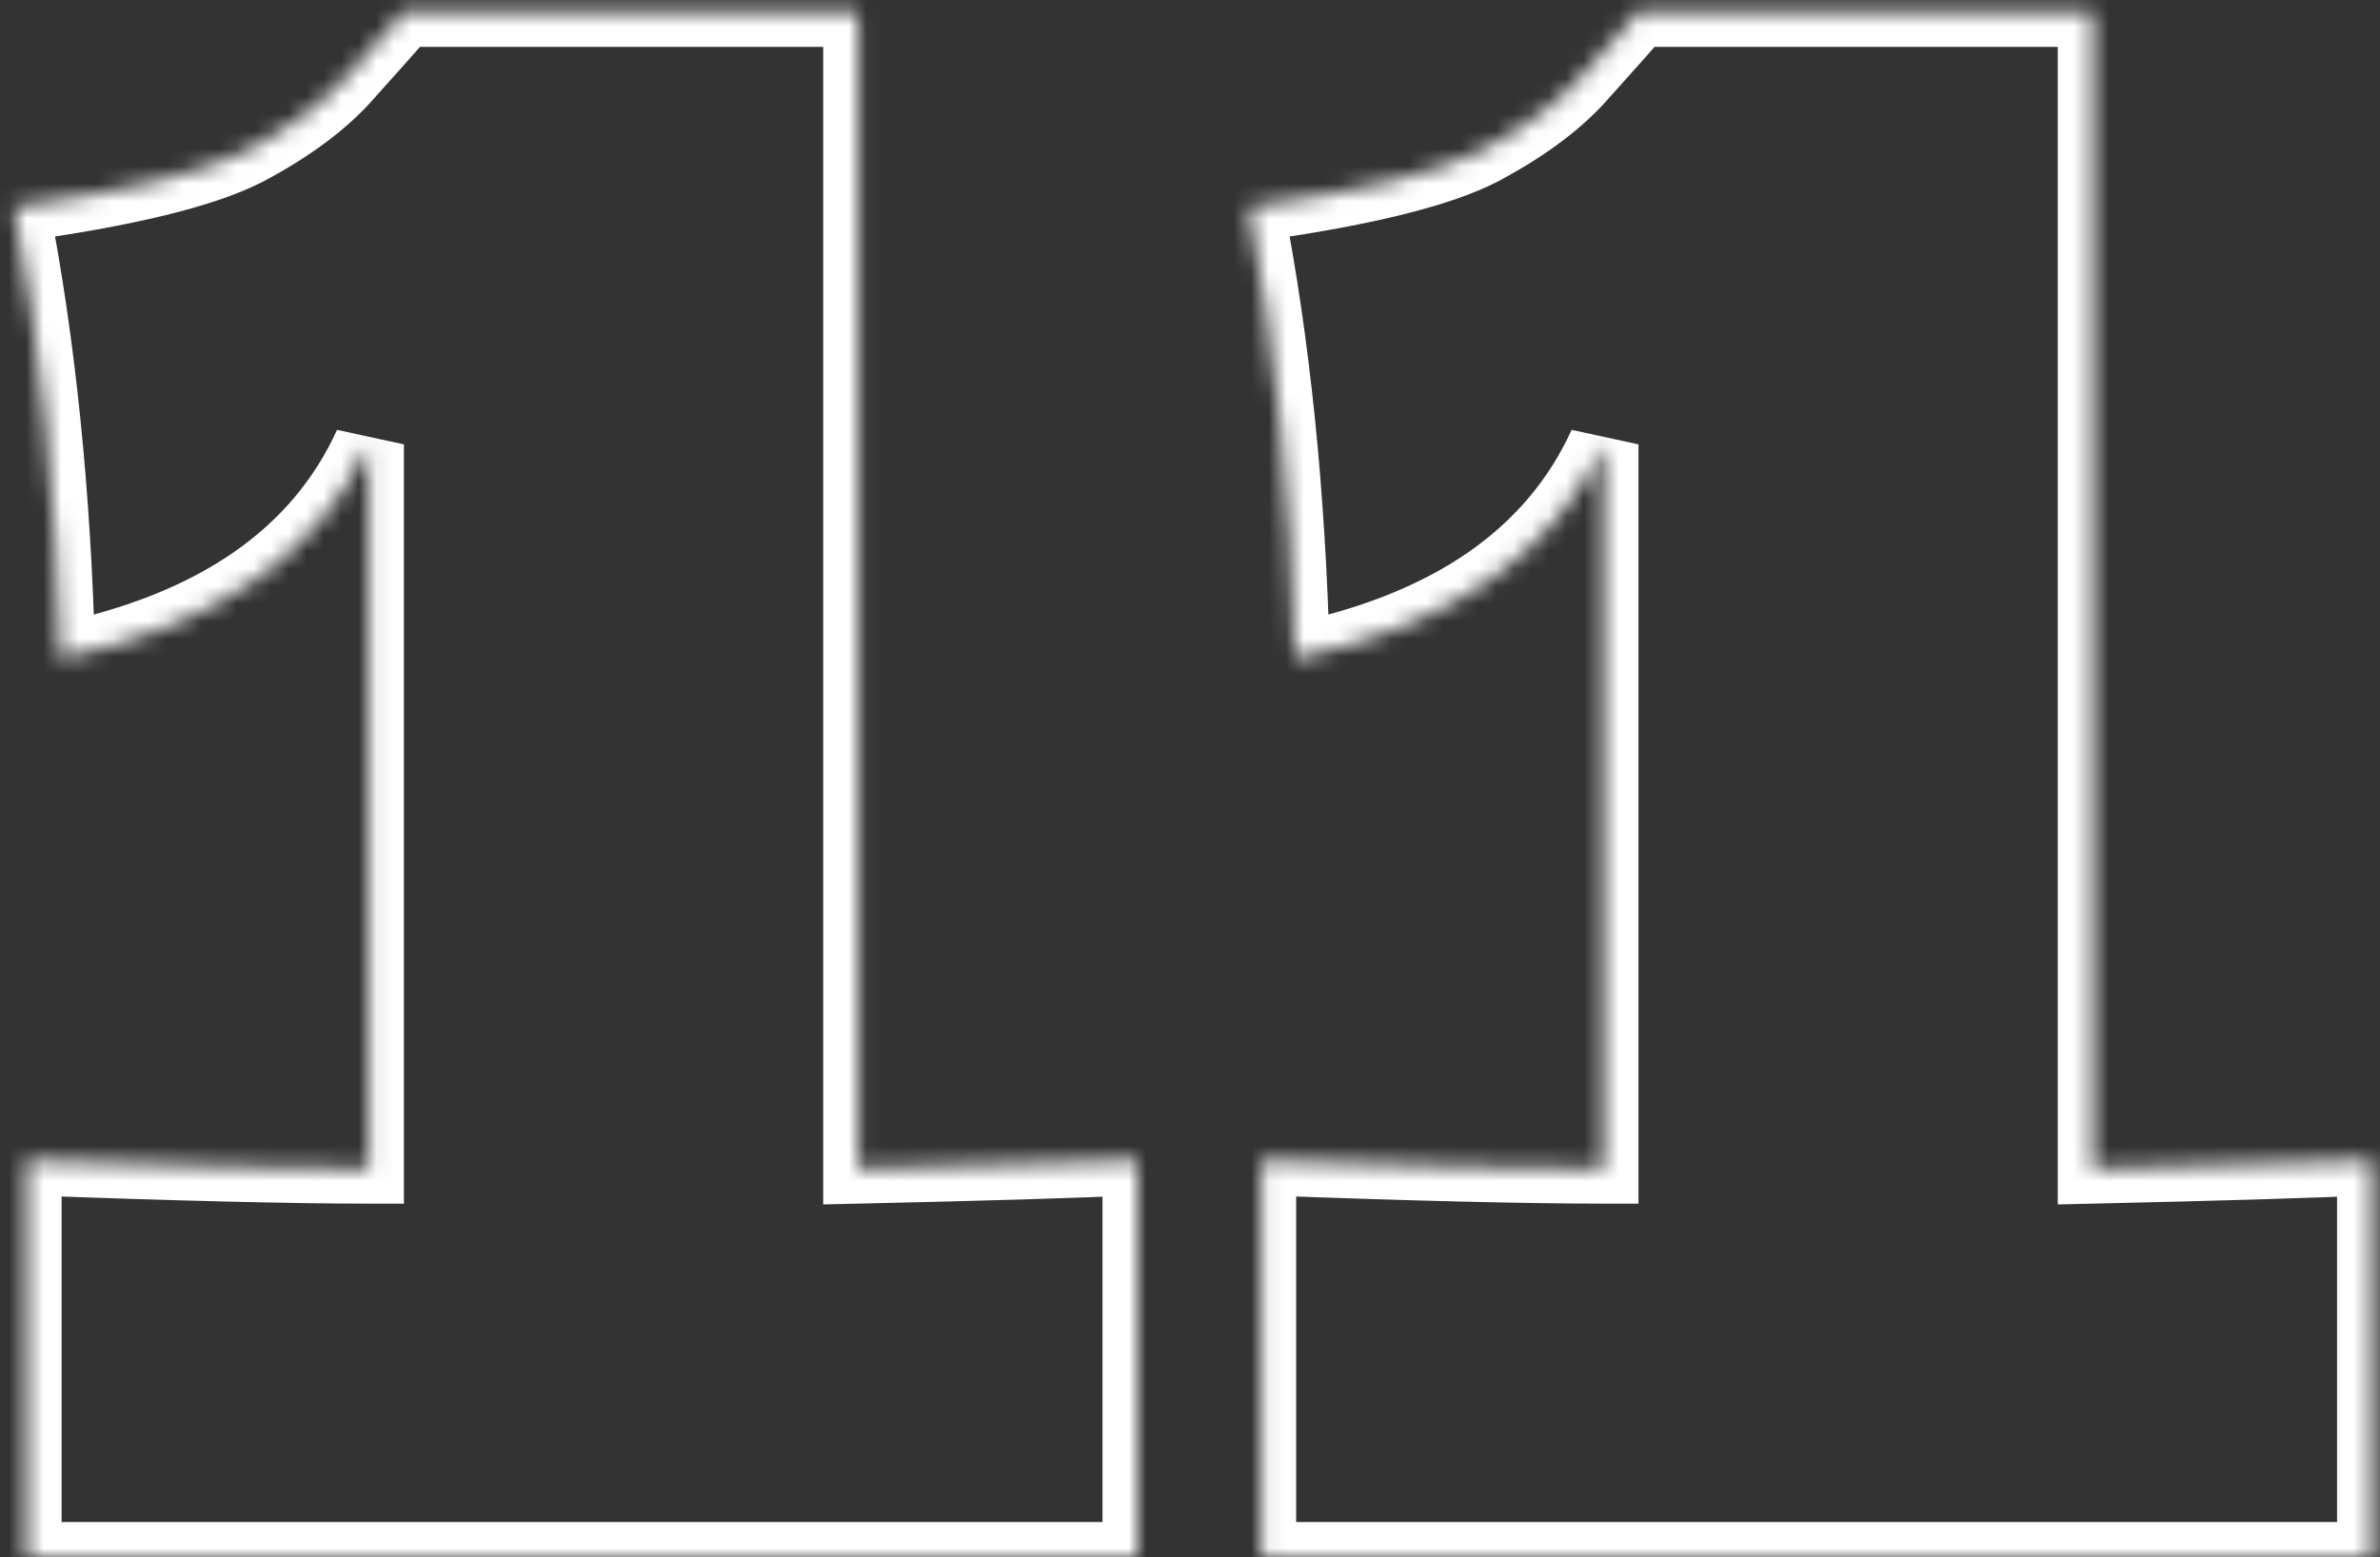 <?xml version="1.0" encoding="UTF-8"?> <svg xmlns="http://www.w3.org/2000/svg" width="136" height="89" viewBox="0 0 136 89" fill="none"><rect x="0" y="0" width="136" height="89" fill="#333333" stroke="none"/><mask id="path-1-inside-1_215_17" fill="white"><path d="M49.04 66.8C56.24 66.64 61.56 66.48 65 66.32V89H1.52V66.32C10.16 66.64 16.68 66.8 21.08 66.8V25.4C18.2 31.72 12.32 35.8 3.44 37.64C3.2 28.2 2.32 19.6 0.8 11.84C7.2 10.96 11.64 9.88 14.12 8.6C16.68 7.24 18.64 5.76 20 4.16C21.44 2.56 22.4 1.48 22.88 0.92V0.68H49.04V66.8ZM119.587 66.8C126.787 66.64 132.107 66.48 135.547 66.32V89H72.067V66.32C80.707 66.64 87.227 66.8 91.627 66.8V25.4C88.747 31.72 82.867 35.8 73.987 37.64C73.747 28.2 72.867 19.6 71.347 11.84C77.747 10.96 82.187 9.88 84.667 8.6C87.227 7.24 89.187 5.76 90.547 4.16C91.987 2.56 92.947 1.48 93.427 0.92V0.68H119.587V66.8Z"></path></mask><path d="M49.04 66.8H47.04V68.845L49.084 68.799L49.04 66.8ZM65 66.32H67V64.225L64.907 64.322L65 66.32ZM65 89V91H67V89H65ZM1.52 89H-0.48V91H1.52V89ZM1.52 66.32L1.594 64.321L-0.48 64.245V66.32H1.52ZM21.08 66.8V68.8H23.08V66.8H21.08ZM21.08 25.4H23.08L19.26 24.571L21.08 25.4ZM3.44 37.64L1.441 37.691L1.501 40.084L3.846 39.598L3.44 37.64ZM0.8 11.84L0.528 9.859L-1.57 10.147L-1.163 12.224L0.8 11.84ZM14.12 8.6L15.037 10.377L15.048 10.372L15.058 10.366L14.12 8.6ZM20 4.16L18.513 2.822L18.494 2.843L18.476 2.865L20 4.16ZM22.88 0.92L24.398 2.222L24.88 1.66V0.92H22.88ZM22.88 0.68V-1.32H20.88V0.68H22.88ZM49.04 0.68H51.04V-1.32H49.04V0.68ZM49.084 68.799C56.287 68.639 61.627 68.479 65.093 68.318L64.907 64.322C61.493 64.481 56.193 64.641 48.996 64.8L49.084 68.799ZM63 66.32V89H67V66.32H63ZM65 87H1.52V91H65V87ZM3.52 89V66.32H-0.48V89H3.52ZM1.446 68.319C10.092 68.639 16.642 68.8 21.08 68.8V64.8C16.718 64.8 10.228 64.641 1.594 64.321L1.446 68.319ZM23.08 66.8V25.4H19.08V66.8H23.08ZM19.26 24.571C16.722 30.14 11.499 33.928 3.034 35.682L3.846 39.598C13.141 37.672 19.678 33.3 22.9 26.229L19.26 24.571ZM5.439 37.589C5.197 28.058 4.308 19.344 2.763 11.456L-1.163 12.224C0.332 19.856 1.203 28.342 1.441 37.691L5.439 37.589ZM1.072 13.821C7.479 12.94 12.225 11.829 15.037 10.377L13.203 6.823C11.055 7.931 6.921 8.98 0.528 9.859L1.072 13.821ZM15.058 10.366C17.762 8.93 19.951 7.306 21.524 5.455L18.476 2.865C17.329 4.214 15.598 5.55 13.182 6.834L15.058 10.366ZM21.487 5.498C22.924 3.901 23.9 2.803 24.398 2.222L21.361 -0.382C20.9 0.157 19.956 1.219 18.513 2.822L21.487 5.498ZM24.88 0.92V0.68H20.88V0.92H24.88ZM22.88 2.68H49.04V-1.32H22.88V2.68ZM47.04 0.68V66.8H51.04V0.68H47.04ZM119.587 66.8H117.587V68.845L119.631 68.799L119.587 66.8ZM135.547 66.32H137.547V64.225L135.454 64.322L135.547 66.32ZM135.547 89V91H137.547V89H135.547ZM72.067 89H70.067V91H72.067V89ZM72.067 66.32L72.141 64.321L70.067 64.245V66.32H72.067ZM91.627 66.8V68.8H93.627V66.8H91.627ZM91.627 25.4H93.627L89.807 24.571L91.627 25.4ZM73.987 37.64L71.987 37.691L72.048 40.084L74.393 39.598L73.987 37.64ZM71.347 11.84L71.074 9.859L68.977 10.147L69.384 12.224L71.347 11.84ZM84.667 8.6L85.584 10.377L85.595 10.372L85.605 10.366L84.667 8.6ZM90.547 4.16L89.06 2.822L89.041 2.843L89.023 2.865L90.547 4.16ZM93.427 0.92L94.945 2.222L95.427 1.66V0.92H93.427ZM93.427 0.68V-1.32H91.427V0.68H93.427ZM119.587 0.68H121.587V-1.32H119.587V0.68ZM119.631 68.799C126.834 68.639 132.174 68.479 135.64 68.318L135.454 64.322C132.04 64.481 126.74 64.641 119.542 64.8L119.631 68.799ZM133.547 66.32V89H137.547V66.32H133.547ZM135.547 87H72.067V91H135.547V87ZM74.067 89V66.32H70.067V89H74.067ZM71.993 68.319C80.639 68.639 87.189 68.8 91.627 68.8V64.8C87.265 64.8 80.775 64.641 72.141 64.321L71.993 68.319ZM93.627 66.8V25.4H89.627V66.8H93.627ZM89.807 24.571C87.269 30.14 82.046 33.928 73.581 35.682L74.393 39.598C83.688 37.672 90.225 33.3 93.447 26.229L89.807 24.571ZM75.986 37.589C75.744 28.058 74.855 19.344 73.31 11.456L69.384 12.224C70.879 19.856 71.75 28.342 71.987 37.691L75.986 37.589ZM71.619 13.821C78.026 12.94 82.772 11.829 85.584 10.377L83.75 6.823C81.602 7.931 77.468 8.98 71.074 9.859L71.619 13.821ZM85.605 10.366C88.309 8.93 90.498 7.306 92.071 5.455L89.023 2.865C87.876 4.214 86.144 5.55 83.729 6.834L85.605 10.366ZM92.034 5.498C93.471 3.901 94.447 2.803 94.945 2.222L91.908 -0.382C91.447 0.157 90.503 1.219 89.06 2.822L92.034 5.498ZM95.427 0.92V0.68H91.427V0.92H95.427ZM93.427 2.68H119.587V-1.32H93.427V2.68ZM117.587 0.68V66.8H121.587V0.68H117.587Z" fill="white" mask="url(#path-1-inside-1_215_17)"></path></svg> 